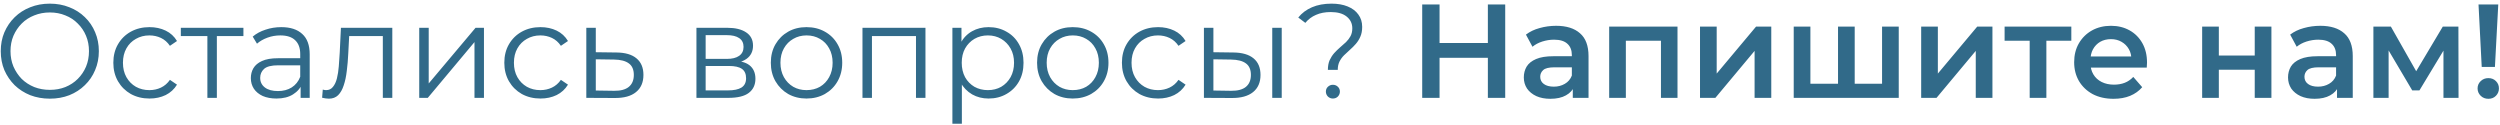 <?xml version="1.0" encoding="UTF-8"?> <svg xmlns="http://www.w3.org/2000/svg" width="281" height="14" viewBox="0 0 281 14" fill="none"> <path d="M5.605 11.09C4.815 11.09 4.08 10.96 3.4 10.7C2.73 10.43 2.145 10.055 1.645 9.575C1.155 9.085 0.77 8.52 0.49 7.88C0.22 7.23 0.085 6.52 0.085 5.75C0.085 4.98 0.22 4.275 0.49 3.635C0.77 2.985 1.155 2.42 1.645 1.94C2.145 1.45 2.73 1.075 3.4 0.815C4.07 0.545 4.805 0.41 5.605 0.41C6.395 0.41 7.125 0.545 7.795 0.815C8.465 1.075 9.045 1.445 9.535 1.925C10.036 2.405 10.421 2.97 10.691 3.62C10.97 4.27 11.111 4.98 11.111 5.75C11.111 6.52 10.97 7.23 10.691 7.88C10.421 8.53 10.036 9.095 9.535 9.575C9.045 10.055 8.465 10.43 7.795 10.7C7.125 10.96 6.395 11.09 5.605 11.09ZM5.605 10.1C6.235 10.1 6.815 9.995 7.345 9.785C7.885 9.565 8.35 9.26 8.74 8.87C9.14 8.47 9.45 8.01 9.67 7.49C9.89 6.96 10.001 6.38 10.001 5.75C10.001 5.12 9.89 4.545 9.67 4.025C9.45 3.495 9.14 3.035 8.74 2.645C8.35 2.245 7.885 1.94 7.345 1.73C6.815 1.51 6.235 1.4 5.605 1.4C4.975 1.4 4.39 1.51 3.85 1.73C3.31 1.94 2.84 2.245 2.44 2.645C2.05 3.035 1.74 3.495 1.51 4.025C1.29 4.545 1.18 5.12 1.18 5.75C1.18 6.37 1.29 6.945 1.51 7.475C1.74 8.005 2.05 8.47 2.44 8.87C2.84 9.26 3.31 9.565 3.85 9.785C4.39 9.995 4.975 10.1 5.605 10.1ZM16.804 11.075C16.024 11.075 15.324 10.905 14.704 10.565C14.094 10.215 13.614 9.74 13.264 9.14C12.914 8.53 12.739 7.835 12.739 7.055C12.739 6.265 12.914 5.57 13.264 4.97C13.614 4.37 14.094 3.9 14.704 3.56C15.324 3.22 16.024 3.05 16.804 3.05C17.474 3.05 18.079 3.18 18.619 3.44C19.159 3.7 19.584 4.09 19.894 4.61L19.099 5.15C18.829 4.75 18.494 4.455 18.094 4.265C17.694 4.075 17.259 3.98 16.789 3.98C16.229 3.98 15.724 4.11 15.274 4.37C14.824 4.62 14.469 4.975 14.209 5.435C13.949 5.895 13.819 6.435 13.819 7.055C13.819 7.675 13.949 8.215 14.209 8.675C14.469 9.135 14.824 9.495 15.274 9.755C15.724 10.005 16.229 10.13 16.789 10.13C17.259 10.13 17.694 10.035 18.094 9.845C18.494 9.655 18.829 9.365 19.099 8.975L19.894 9.515C19.584 10.025 19.159 10.415 18.619 10.685C18.079 10.945 17.474 11.075 16.804 11.075ZM23.31 11V3.77L23.58 4.055H20.325V3.125H27.36V4.055H24.105L24.375 3.77V11H23.31ZM33.79 11V9.26L33.745 8.975V6.065C33.745 5.395 33.555 4.88 33.175 4.52C32.805 4.16 32.25 3.98 31.51 3.98C31 3.98 30.515 4.065 30.055 4.235C29.595 4.405 29.205 4.63 28.885 4.91L28.405 4.115C28.805 3.775 29.285 3.515 29.845 3.335C30.405 3.145 30.995 3.05 31.615 3.05C32.635 3.05 33.42 3.305 33.97 3.815C34.53 4.315 34.81 5.08 34.81 6.11V11H33.79ZM31.075 11.075C30.485 11.075 29.97 10.98 29.53 10.79C29.1 10.59 28.77 10.32 28.54 9.98C28.31 9.63 28.195 9.23 28.195 8.78C28.195 8.37 28.29 8 28.48 7.67C28.68 7.33 29 7.06 29.44 6.86C29.89 6.65 30.49 6.545 31.24 6.545H33.955V7.34H31.27C30.51 7.34 29.98 7.475 29.68 7.745C29.39 8.015 29.245 8.35 29.245 8.75C29.245 9.2 29.42 9.56 29.77 9.83C30.12 10.1 30.61 10.235 31.24 10.235C31.84 10.235 32.355 10.1 32.785 9.83C33.225 9.55 33.545 9.15 33.745 8.63L33.985 9.365C33.785 9.885 33.435 10.3 32.935 10.61C32.445 10.92 31.825 11.075 31.075 11.075ZM36.205 10.985L36.28 10.07C36.35 10.08 36.415 10.095 36.475 10.115C36.545 10.125 36.605 10.13 36.655 10.13C36.975 10.13 37.23 10.01 37.42 9.77C37.62 9.53 37.77 9.21 37.87 8.81C37.97 8.41 38.04 7.96 38.08 7.46C38.12 6.95 38.155 6.44 38.185 5.93L38.32 3.125H44.095V11H43.03V3.74L43.3 4.055H39.01L39.265 3.725L39.145 6.005C39.115 6.685 39.06 7.335 38.98 7.955C38.91 8.575 38.795 9.12 38.635 9.59C38.485 10.06 38.275 10.43 38.005 10.7C37.735 10.96 37.39 11.09 36.97 11.09C36.85 11.09 36.725 11.08 36.595 11.06C36.475 11.04 36.345 11.015 36.205 10.985ZM47.122 11V3.125H48.187V9.38L53.452 3.125H54.397V11H53.332V4.73L48.082 11H47.122ZM60.75 11.075C59.97 11.075 59.27 10.905 58.65 10.565C58.04 10.215 57.56 9.74 57.21 9.14C56.86 8.53 56.685 7.835 56.685 7.055C56.685 6.265 56.86 5.57 57.21 4.97C57.56 4.37 58.04 3.9 58.65 3.56C59.27 3.22 59.97 3.05 60.75 3.05C61.42 3.05 62.025 3.18 62.565 3.44C63.105 3.7 63.53 4.09 63.84 4.61L63.045 5.15C62.775 4.75 62.44 4.455 62.04 4.265C61.64 4.075 61.205 3.98 60.735 3.98C60.175 3.98 59.67 4.11 59.22 4.37C58.77 4.62 58.415 4.975 58.155 5.435C57.895 5.895 57.765 6.435 57.765 7.055C57.765 7.675 57.895 8.215 58.155 8.675C58.415 9.135 58.77 9.495 59.22 9.755C59.67 10.005 60.175 10.13 60.735 10.13C61.205 10.13 61.64 10.035 62.04 9.845C62.44 9.655 62.775 9.365 63.045 8.975L63.84 9.515C63.53 10.025 63.105 10.415 62.565 10.685C62.025 10.945 61.42 11.075 60.75 11.075ZM69.292 5.9C70.282 5.91 71.032 6.13 71.542 6.56C72.062 6.99 72.322 7.61 72.322 8.42C72.322 9.26 72.042 9.905 71.482 10.355C70.932 10.805 70.132 11.025 69.082 11.015L65.902 11V3.125H66.967V5.87L69.292 5.9ZM69.022 10.205C69.752 10.215 70.302 10.07 70.672 9.77C71.052 9.46 71.242 9.01 71.242 8.42C71.242 7.83 71.057 7.4 70.687 7.13C70.317 6.85 69.762 6.705 69.022 6.695L66.967 6.665V10.175L69.022 10.205ZM78.28 11V3.125H81.76C82.65 3.125 83.35 3.295 83.86 3.635C84.38 3.975 84.64 4.475 84.64 5.135C84.64 5.775 84.395 6.27 83.905 6.62C83.415 6.96 82.77 7.13 81.97 7.13L82.18 6.815C83.12 6.815 83.81 6.99 84.25 7.34C84.69 7.69 84.91 8.195 84.91 8.855C84.91 9.535 84.66 10.065 84.16 10.445C83.67 10.815 82.905 11 81.865 11H78.28ZM79.315 10.16H81.82C82.49 10.16 82.995 10.055 83.335 9.845C83.685 9.625 83.86 9.275 83.86 8.795C83.86 8.315 83.705 7.965 83.395 7.745C83.085 7.525 82.595 7.415 81.925 7.415H79.315V10.16ZM79.315 6.62H81.685C82.295 6.62 82.76 6.505 83.08 6.275C83.41 6.045 83.575 5.71 83.575 5.27C83.575 4.83 83.41 4.5 83.08 4.28C82.76 4.06 82.295 3.95 81.685 3.95H79.315V6.62ZM90.646 11.075C89.886 11.075 89.201 10.905 88.591 10.565C87.991 10.215 87.516 9.74 87.166 9.14C86.816 8.53 86.641 7.835 86.641 7.055C86.641 6.265 86.816 5.57 87.166 4.97C87.516 4.37 87.991 3.9 88.591 3.56C89.191 3.22 89.876 3.05 90.646 3.05C91.426 3.05 92.116 3.22 92.716 3.56C93.326 3.9 93.801 4.37 94.141 4.97C94.491 5.57 94.666 6.265 94.666 7.055C94.666 7.835 94.491 8.53 94.141 9.14C93.801 9.74 93.326 10.215 92.716 10.565C92.106 10.905 91.416 11.075 90.646 11.075ZM90.646 10.13C91.216 10.13 91.721 10.005 92.161 9.755C92.601 9.495 92.946 9.135 93.196 8.675C93.456 8.205 93.586 7.665 93.586 7.055C93.586 6.435 93.456 5.895 93.196 5.435C92.946 4.975 92.601 4.62 92.161 4.37C91.721 4.11 91.221 3.98 90.661 3.98C90.101 3.98 89.601 4.11 89.161 4.37C88.721 4.62 88.371 4.975 88.111 5.435C87.851 5.895 87.721 6.435 87.721 7.055C87.721 7.665 87.851 8.205 88.111 8.675C88.371 9.135 88.721 9.495 89.161 9.755C89.601 10.005 90.096 10.13 90.646 10.13ZM96.942 11V3.125H104.022V11H102.957V3.77L103.227 4.055H97.737L98.007 3.77V11H96.942ZM111.114 11.075C110.434 11.075 109.819 10.92 109.269 10.61C108.719 10.29 108.279 9.835 107.949 9.245C107.629 8.645 107.469 7.915 107.469 7.055C107.469 6.195 107.629 5.47 107.949 4.88C108.269 4.28 108.704 3.825 109.254 3.515C109.804 3.205 110.424 3.05 111.114 3.05C111.864 3.05 112.534 3.22 113.124 3.56C113.724 3.89 114.194 4.36 114.534 4.97C114.874 5.57 115.044 6.265 115.044 7.055C115.044 7.855 114.874 8.555 114.534 9.155C114.194 9.755 113.724 10.225 113.124 10.565C112.534 10.905 111.864 11.075 111.114 11.075ZM107.049 13.91V3.125H108.069V5.495L107.964 7.07L108.114 8.66V13.91H107.049ZM111.039 10.13C111.599 10.13 112.099 10.005 112.539 9.755C112.979 9.495 113.329 9.135 113.589 8.675C113.849 8.205 113.979 7.665 113.979 7.055C113.979 6.445 113.849 5.91 113.589 5.45C113.329 4.99 112.979 4.63 112.539 4.37C112.099 4.11 111.599 3.98 111.039 3.98C110.479 3.98 109.974 4.11 109.524 4.37C109.084 4.63 108.734 4.99 108.474 5.45C108.224 5.91 108.099 6.445 108.099 7.055C108.099 7.665 108.224 8.205 108.474 8.675C108.734 9.135 109.084 9.495 109.524 9.755C109.974 10.005 110.479 10.13 111.039 10.13ZM120.572 11.075C119.812 11.075 119.127 10.905 118.517 10.565C117.917 10.215 117.442 9.74 117.092 9.14C116.742 8.53 116.567 7.835 116.567 7.055C116.567 6.265 116.742 5.57 117.092 4.97C117.442 4.37 117.917 3.9 118.517 3.56C119.117 3.22 119.802 3.05 120.572 3.05C121.352 3.05 122.042 3.22 122.642 3.56C123.252 3.9 123.727 4.37 124.067 4.97C124.417 5.57 124.592 6.265 124.592 7.055C124.592 7.835 124.417 8.53 124.067 9.14C123.727 9.74 123.252 10.215 122.642 10.565C122.032 10.905 121.342 11.075 120.572 11.075ZM120.572 10.13C121.142 10.13 121.647 10.005 122.087 9.755C122.527 9.495 122.872 9.135 123.122 8.675C123.382 8.205 123.512 7.665 123.512 7.055C123.512 6.435 123.382 5.895 123.122 5.435C122.872 4.975 122.527 4.62 122.087 4.37C121.647 4.11 121.147 3.98 120.587 3.98C120.027 3.98 119.527 4.11 119.087 4.37C118.647 4.62 118.297 4.975 118.037 5.435C117.777 5.895 117.647 6.435 117.647 7.055C117.647 7.665 117.777 8.205 118.037 8.675C118.297 9.135 118.647 9.495 119.087 9.755C119.527 10.005 120.022 10.13 120.572 10.13ZM130.169 11.075C129.389 11.075 128.689 10.905 128.069 10.565C127.459 10.215 126.979 9.74 126.629 9.14C126.279 8.53 126.104 7.835 126.104 7.055C126.104 6.265 126.279 5.57 126.629 4.97C126.979 4.37 127.459 3.9 128.069 3.56C128.689 3.22 129.389 3.05 130.169 3.05C130.839 3.05 131.444 3.18 131.984 3.44C132.524 3.7 132.949 4.09 133.259 4.61L132.464 5.15C132.194 4.75 131.859 4.455 131.459 4.265C131.059 4.075 130.624 3.98 130.154 3.98C129.594 3.98 129.089 4.11 128.639 4.37C128.189 4.62 127.834 4.975 127.574 5.435C127.314 5.895 127.184 6.435 127.184 7.055C127.184 7.675 127.314 8.215 127.574 8.675C127.834 9.135 128.189 9.495 128.639 9.755C129.089 10.005 129.594 10.13 130.154 10.13C130.624 10.13 131.059 10.035 131.459 9.845C131.859 9.655 132.194 9.365 132.464 8.975L133.259 9.515C132.949 10.025 132.524 10.415 131.984 10.685C131.444 10.945 130.839 11.075 130.169 11.075ZM143.001 11V3.125H144.066V11H143.001ZM138.636 5.9C139.626 5.91 140.381 6.13 140.901 6.56C141.421 6.99 141.681 7.61 141.681 8.42C141.681 9.26 141.401 9.905 140.841 10.355C140.281 10.805 139.481 11.025 138.441 11.015L135.321 11V3.125H136.386V5.87L138.636 5.9ZM138.366 10.205C139.106 10.215 139.661 10.07 140.031 9.77C140.411 9.46 140.601 9.01 140.601 8.42C140.601 7.83 140.416 7.4 140.046 7.13C139.676 6.85 139.116 6.705 138.366 6.695L136.386 6.665V10.175L138.366 10.205ZM149.254 7.85C149.254 7.43 149.319 7.07 149.449 6.77C149.589 6.47 149.759 6.205 149.959 5.975C150.169 5.745 150.389 5.53 150.619 5.33C150.859 5.13 151.084 4.93 151.294 4.73C151.504 4.52 151.674 4.295 151.804 4.055C151.934 3.805 151.999 3.515 151.999 3.185C151.999 2.645 151.789 2.205 151.369 1.865C150.949 1.525 150.354 1.355 149.584 1.355C148.944 1.355 148.389 1.46 147.919 1.67C147.449 1.87 147.049 2.17 146.719 2.57L145.924 1.97C146.324 1.47 146.839 1.085 147.469 0.815C148.099 0.545 148.829 0.41 149.659 0.41C150.359 0.41 150.964 0.515 151.474 0.725C151.994 0.935 152.394 1.235 152.674 1.625C152.964 2.015 153.109 2.48 153.109 3.02C153.109 3.45 153.039 3.82 152.899 4.13C152.769 4.43 152.599 4.7 152.389 4.94C152.189 5.17 151.969 5.39 151.729 5.6C151.499 5.8 151.279 6.005 151.069 6.215C150.859 6.425 150.689 6.66 150.559 6.92C150.429 7.18 150.364 7.49 150.364 7.85H149.254ZM149.809 11.075C149.599 11.075 149.414 11 149.254 10.85C149.104 10.69 149.029 10.505 149.029 10.295C149.029 10.075 149.104 9.895 149.254 9.755C149.414 9.605 149.599 9.53 149.809 9.53C150.039 9.53 150.229 9.605 150.379 9.755C150.529 9.895 150.604 10.075 150.604 10.295C150.604 10.505 150.529 10.69 150.379 10.85C150.229 11 150.039 11.075 149.809 11.075ZM167.236 0.5H169.186V11H167.236V0.5ZM161.806 11H159.856V0.5H161.806V11ZM167.386 6.5H161.641V4.835H167.386V6.5ZM176.781 11V9.38L176.676 9.035V6.2C176.676 5.65 176.511 5.225 176.181 4.925C175.851 4.615 175.351 4.46 174.681 4.46C174.231 4.46 173.786 4.53 173.346 4.67C172.916 4.81 172.551 5.005 172.251 5.255L171.516 3.89C171.946 3.56 172.456 3.315 173.046 3.155C173.646 2.985 174.266 2.9 174.906 2.9C176.066 2.9 176.961 3.18 177.591 3.74C178.231 4.29 178.551 5.145 178.551 6.305V11H176.781ZM174.261 11.105C173.661 11.105 173.136 11.005 172.686 10.805C172.236 10.595 171.886 10.31 171.636 9.95C171.396 9.58 171.276 9.165 171.276 8.705C171.276 8.255 171.381 7.85 171.591 7.49C171.811 7.13 172.166 6.845 172.656 6.635C173.146 6.425 173.796 6.32 174.606 6.32H176.931V7.565H174.741C174.101 7.565 173.671 7.67 173.451 7.88C173.231 8.08 173.121 8.33 173.121 8.63C173.121 8.97 173.256 9.24 173.526 9.44C173.796 9.64 174.171 9.74 174.651 9.74C175.111 9.74 175.521 9.635 175.881 9.425C176.251 9.215 176.516 8.905 176.676 8.495L176.991 9.62C176.811 10.09 176.486 10.455 176.016 10.715C175.556 10.975 174.971 11.105 174.261 11.105ZM180.871 11V2.99H188.551V11H186.691V4.145L187.126 4.58H182.311L182.746 4.145V11H180.871ZM191.081 11V2.99H192.956V8.27L197.381 2.99H199.091V11H197.216V5.72L192.806 11H191.081ZM206.999 9.41L206.594 9.86V2.99H208.469V9.86L208.019 9.41H211.979L211.544 9.86V2.99H213.419V11H201.614V2.99H203.489V9.86L203.054 9.41H206.999ZM215.94 11V2.99H217.815V8.27L222.24 2.99H223.95V11H222.075V5.72L217.665 11H215.94ZM228.137 11V4.13L228.572 4.58H225.317V2.99H232.817V4.58H229.577L230.012 4.13V11H228.137ZM237.56 11.105C236.67 11.105 235.89 10.93 235.22 10.58C234.56 10.22 234.045 9.73 233.675 9.11C233.315 8.49 233.135 7.785 233.135 6.995C233.135 6.195 233.31 5.49 233.66 4.88C234.02 4.26 234.51 3.775 235.13 3.425C235.76 3.075 236.475 2.9 237.275 2.9C238.055 2.9 238.75 3.07 239.36 3.41C239.97 3.75 240.45 4.23 240.8 4.85C241.15 5.47 241.325 6.2 241.325 7.04C241.325 7.12 241.32 7.21 241.31 7.31C241.31 7.41 241.305 7.505 241.295 7.595H234.62V6.35H240.305L239.57 6.74C239.58 6.28 239.485 5.875 239.285 5.525C239.085 5.175 238.81 4.9 238.46 4.7C238.12 4.5 237.725 4.4 237.275 4.4C236.815 4.4 236.41 4.5 236.06 4.7C235.72 4.9 235.45 5.18 235.25 5.54C235.06 5.89 234.965 6.305 234.965 6.785V7.085C234.965 7.565 235.075 7.99 235.295 8.36C235.515 8.73 235.825 9.015 236.225 9.215C236.625 9.415 237.085 9.515 237.605 9.515C238.055 9.515 238.46 9.445 238.82 9.305C239.18 9.165 239.5 8.945 239.78 8.645L240.785 9.8C240.425 10.22 239.97 10.545 239.42 10.775C238.88 10.995 238.26 11.105 237.56 11.105ZM247.522 11V2.99H249.397V6.245H253.432V2.99H255.307V11H253.432V7.835H249.397V11H247.522ZM262.68 11V9.38L262.575 9.035V6.2C262.575 5.65 262.41 5.225 262.08 4.925C261.75 4.615 261.25 4.46 260.58 4.46C260.13 4.46 259.685 4.53 259.245 4.67C258.815 4.81 258.45 5.005 258.15 5.255L257.415 3.89C257.845 3.56 258.355 3.315 258.945 3.155C259.545 2.985 260.165 2.9 260.805 2.9C261.965 2.9 262.86 3.18 263.49 3.74C264.13 4.29 264.45 5.145 264.45 6.305V11H262.68ZM260.16 11.105C259.56 11.105 259.035 11.005 258.585 10.805C258.135 10.595 257.785 10.31 257.535 9.95C257.295 9.58 257.175 9.165 257.175 8.705C257.175 8.255 257.28 7.85 257.49 7.49C257.71 7.13 258.065 6.845 258.555 6.635C259.045 6.425 259.695 6.32 260.505 6.32H262.83V7.565H260.64C260 7.565 259.57 7.67 259.35 7.88C259.13 8.08 259.02 8.33 259.02 8.63C259.02 8.97 259.155 9.24 259.425 9.44C259.695 9.64 260.07 9.74 260.55 9.74C261.01 9.74 261.42 9.635 261.78 9.425C262.15 9.215 262.415 8.905 262.575 8.495L262.89 9.62C262.71 10.09 262.385 10.455 261.915 10.715C261.455 10.975 260.87 11.105 260.16 11.105ZM266.77 11V2.99H268.735L271.96 8.675H271.18L274.57 2.99H276.325L276.34 11H274.645V5L274.945 5.195L271.945 10.16H271.135L268.12 5.06L268.48 4.97V11H266.77ZM278.945 7.52L278.585 0.5H280.805L280.43 7.52H278.945ZM279.695 11.105C279.345 11.105 279.055 10.99 278.825 10.76C278.595 10.53 278.48 10.255 278.48 9.935C278.48 9.615 278.595 9.345 278.825 9.125C279.055 8.895 279.345 8.78 279.695 8.78C280.045 8.78 280.33 8.895 280.55 9.125C280.77 9.345 280.88 9.615 280.88 9.935C280.88 10.255 280.77 10.53 280.55 10.76C280.33 10.99 280.045 11.105 279.695 11.105Z" fill="#316A89"></path> </svg> 